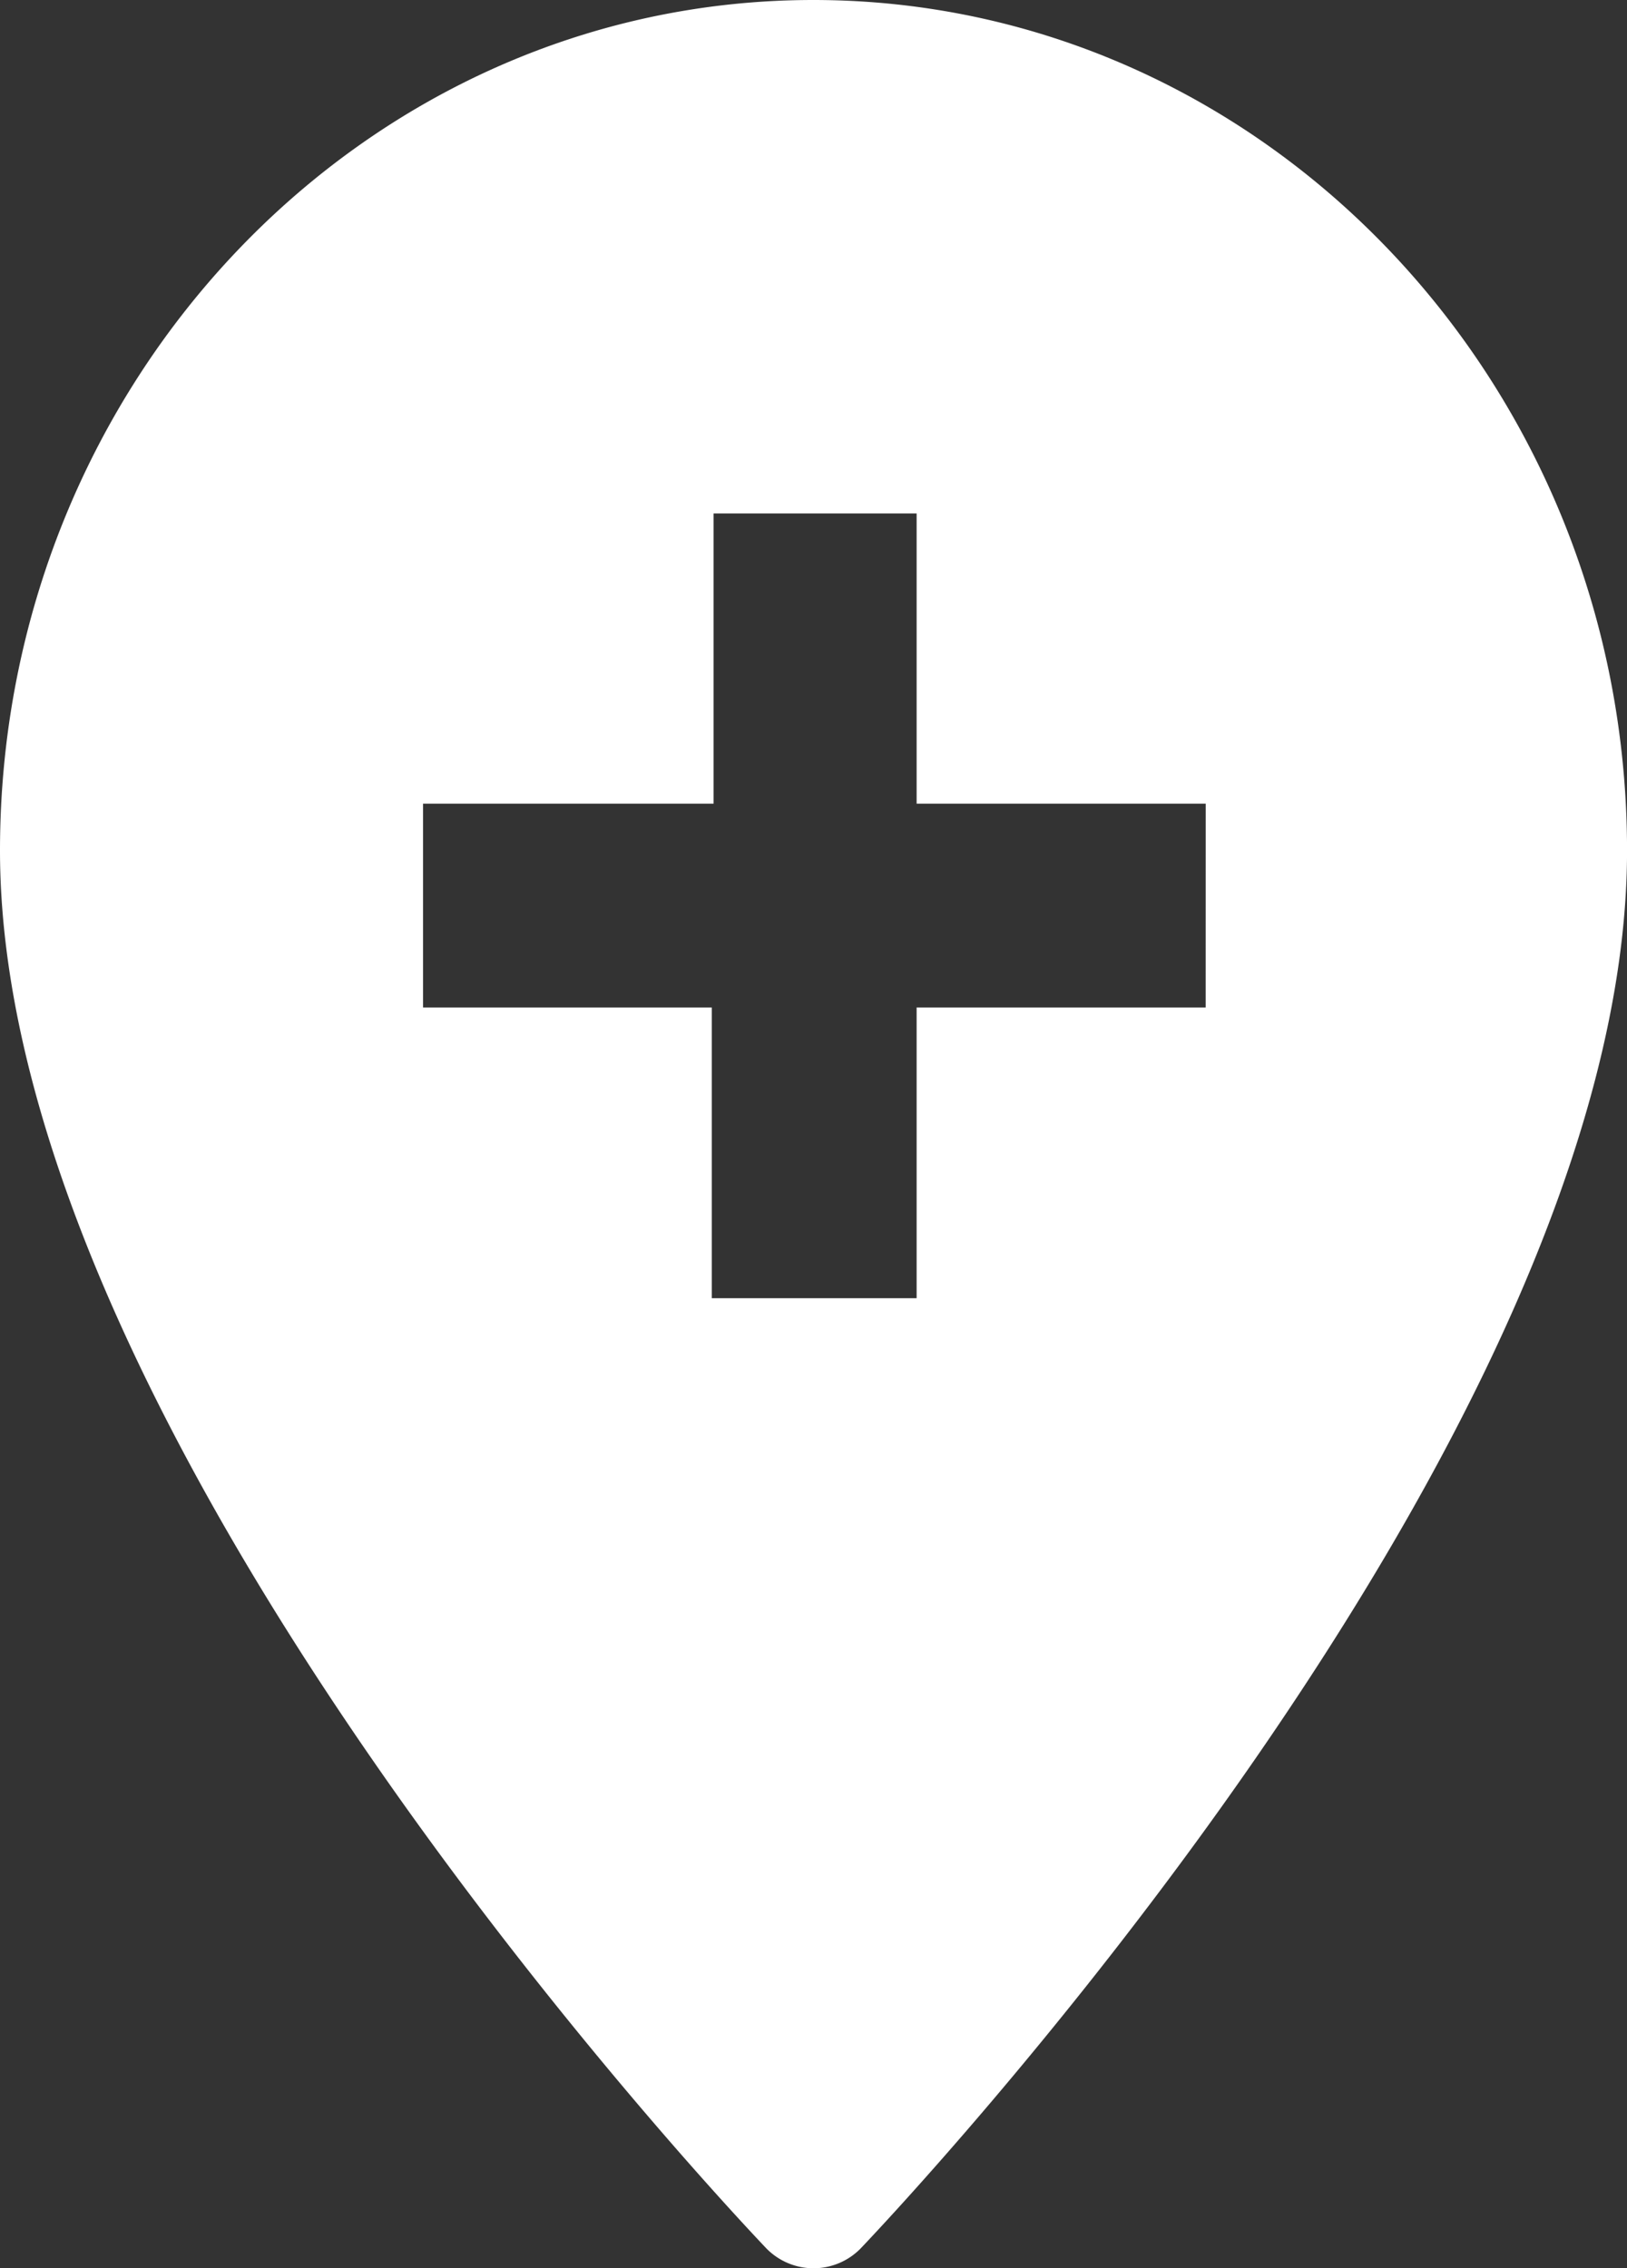<svg id="npi-registry-icon-knockout" xmlns="http://www.w3.org/2000/svg" width="38.235" height="53.29" viewBox="0 0 38.235 53.29">
  <rect x="0" y="0" width="38.235" height="53.29" fill="#333333" stroke="none"/>
  <g id="Layer_1" data-name="Layer 1">
    <path id="Path_656" data-name="Path 656" d="M19.113,0C8.575,0,0,8.964,0,19.983,0,33.836,17.257,52.029,17.987,52.8a1.549,1.549,0,0,0,2.262,0c.729-.77,17.987-18.964,17.987-32.816C38.235,8.964,29.66,0,19.113,0Zm9.221,23.67H21.541V30.5H16.727V23.67H9.942V18.881h6.827V12.063h4.772v6.818h6.794Z" fill="#fff"/>
  </g>
</svg>
